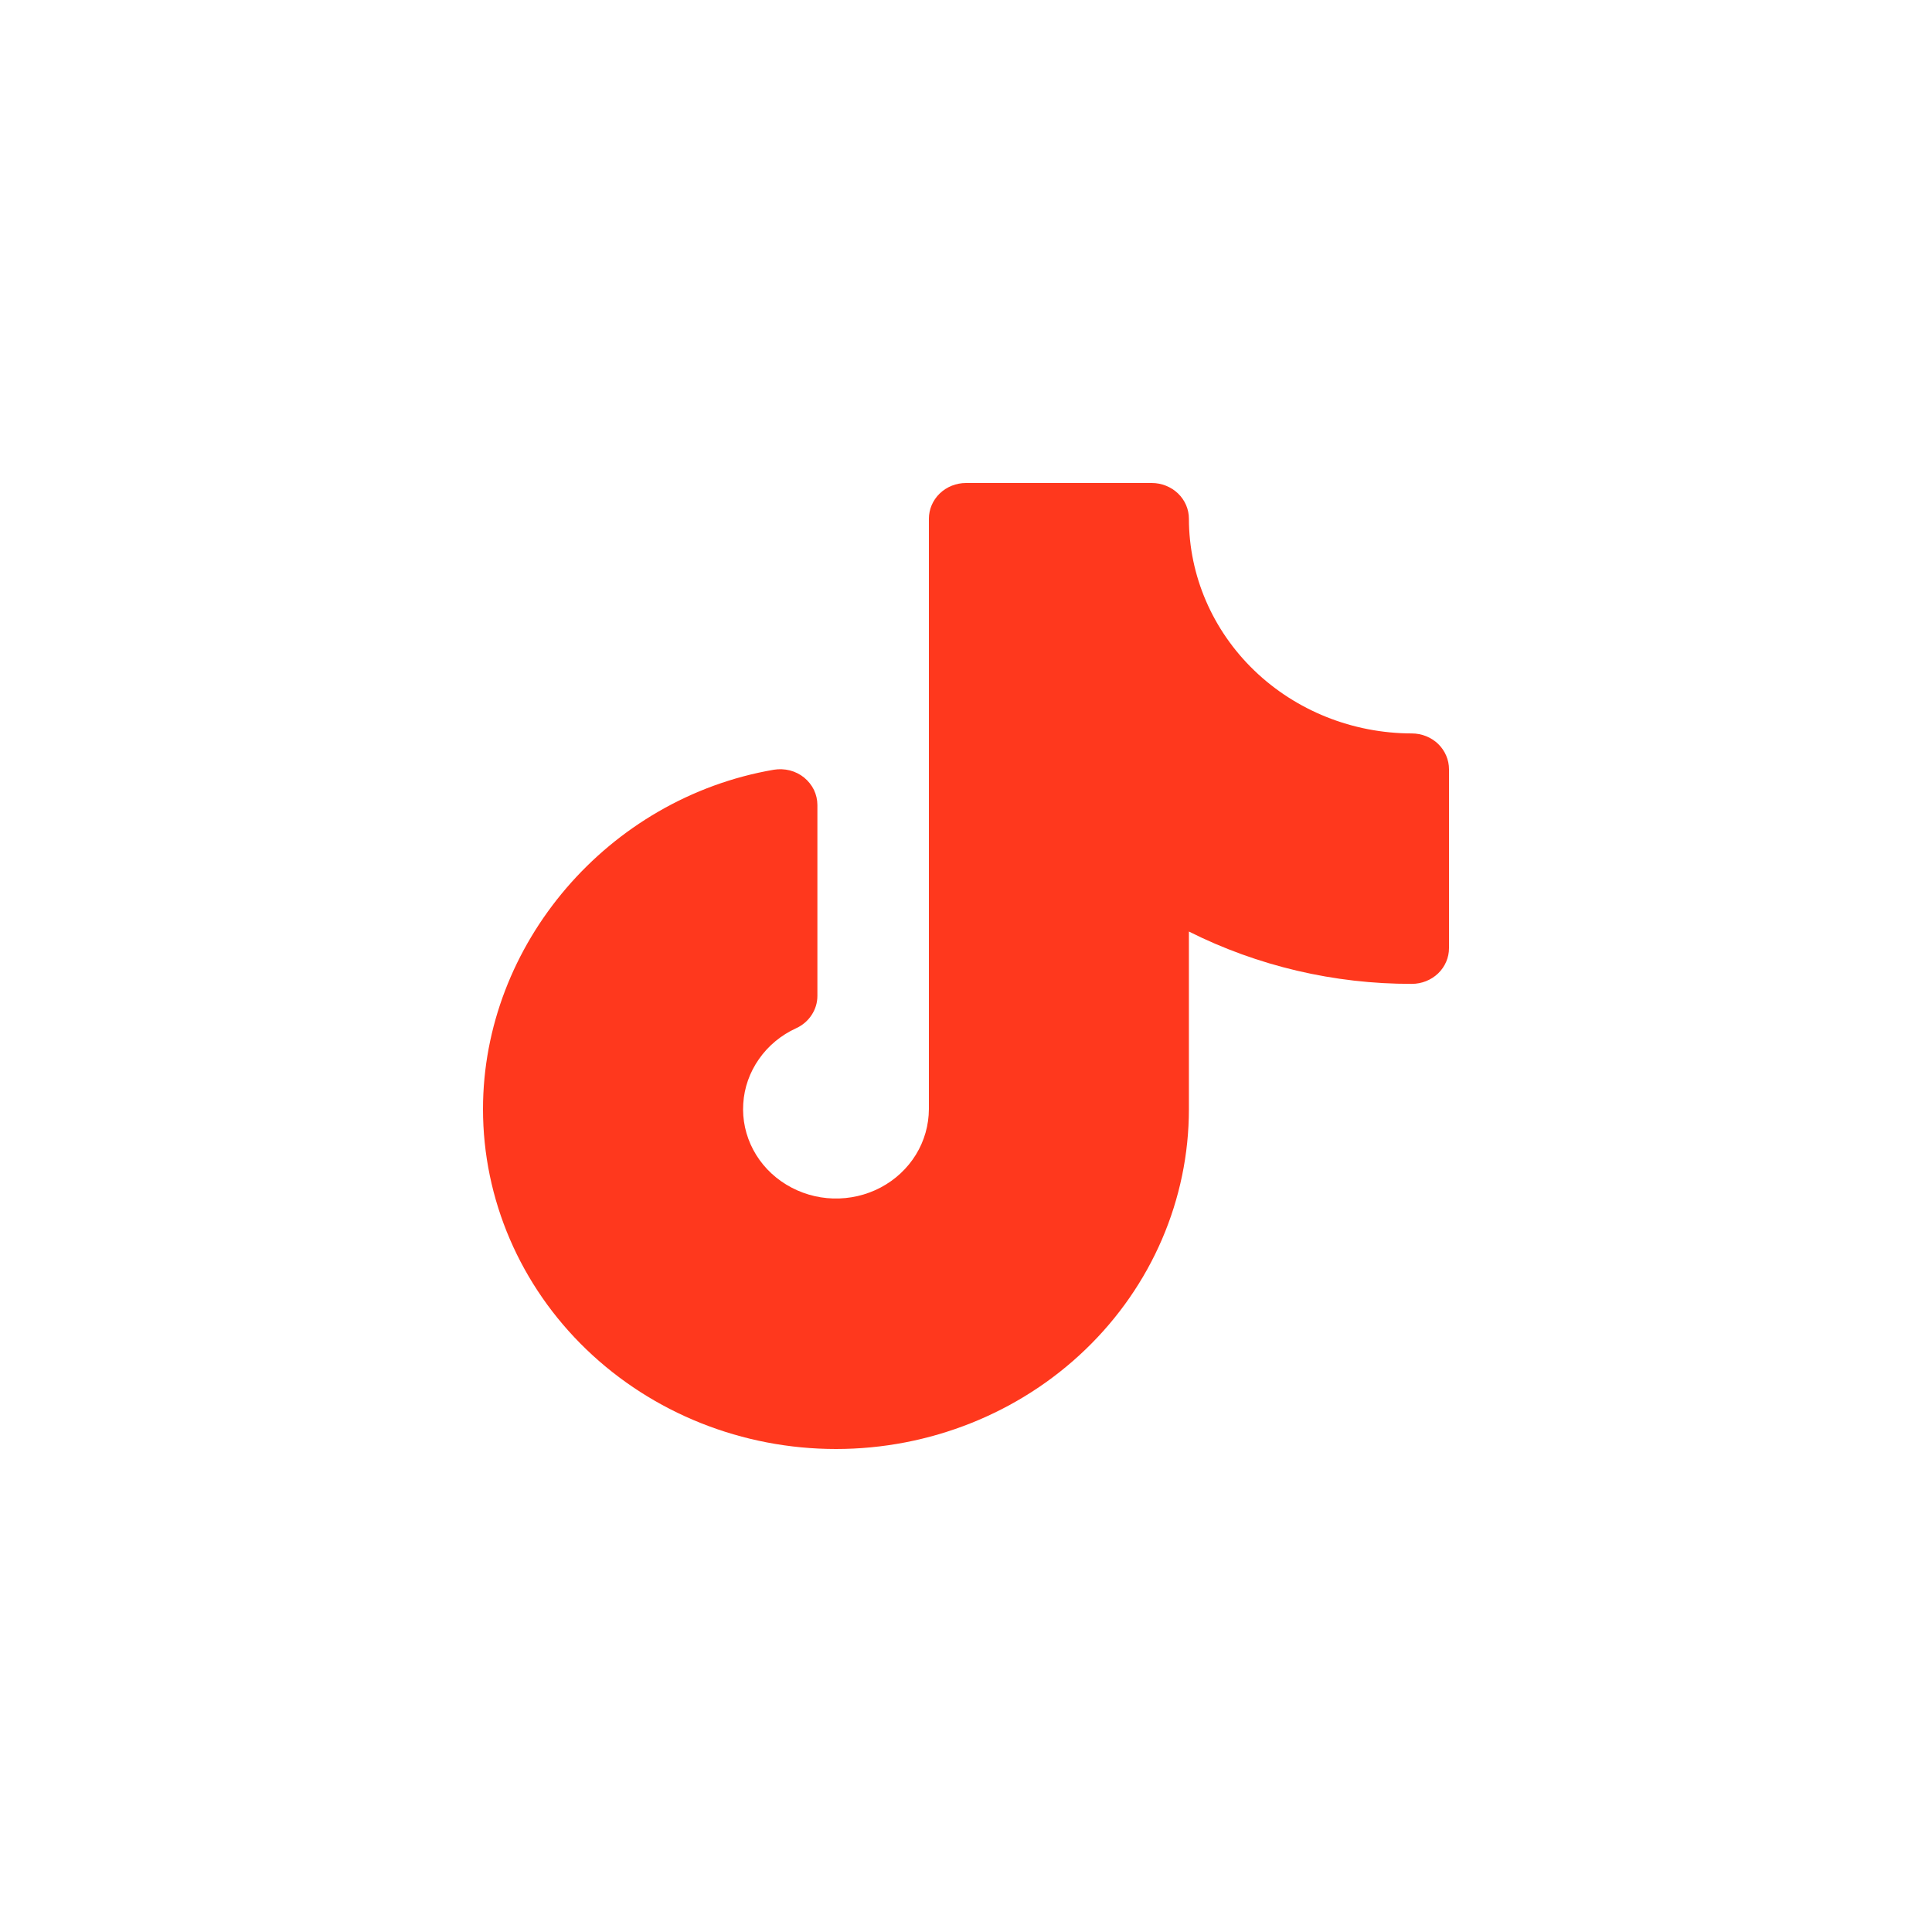 <svg width="24" height="24" viewBox="0 0 24 24" fill="none" xmlns="http://www.w3.org/2000/svg">
<path d="M18 9.556V11.778C18 11.896 17.951 12.009 17.865 12.092C17.778 12.175 17.661 12.222 17.538 12.222C16.574 12.224 15.624 12.001 14.769 11.572V13.778C14.769 14.898 14.307 15.972 13.485 16.763C12.663 17.555 11.547 18 10.385 18C9.222 18 8.107 17.555 7.284 16.763C6.462 15.972 6 14.898 6 13.778C6 11.728 7.553 9.916 9.612 9.562C9.678 9.551 9.746 9.554 9.811 9.57C9.877 9.587 9.937 9.617 9.989 9.659C10.04 9.701 10.082 9.753 10.111 9.812C10.139 9.871 10.154 9.935 10.154 10V12.372C10.154 12.456 10.129 12.538 10.082 12.609C10.036 12.68 9.969 12.737 9.89 12.773C9.704 12.858 9.544 12.99 9.429 13.155C9.313 13.32 9.245 13.511 9.233 13.71C9.22 13.908 9.263 14.106 9.357 14.283C9.451 14.46 9.593 14.61 9.768 14.716C9.942 14.822 10.143 14.882 10.349 14.888C10.556 14.894 10.76 14.847 10.941 14.751C11.122 14.655 11.273 14.514 11.378 14.343C11.483 14.172 11.538 13.977 11.539 13.778V6.444C11.539 6.327 11.587 6.214 11.674 6.13C11.76 6.047 11.878 6 12 6H14.308C14.43 6 14.547 6.047 14.634 6.13C14.721 6.214 14.769 6.327 14.769 6.444C14.77 7.151 15.062 7.829 15.581 8.329C16.1 8.829 16.804 9.11 17.538 9.111C17.661 9.111 17.778 9.158 17.865 9.241C17.951 9.325 18 9.438 18 9.556Z" fill="#FF381D"/>
</svg>
